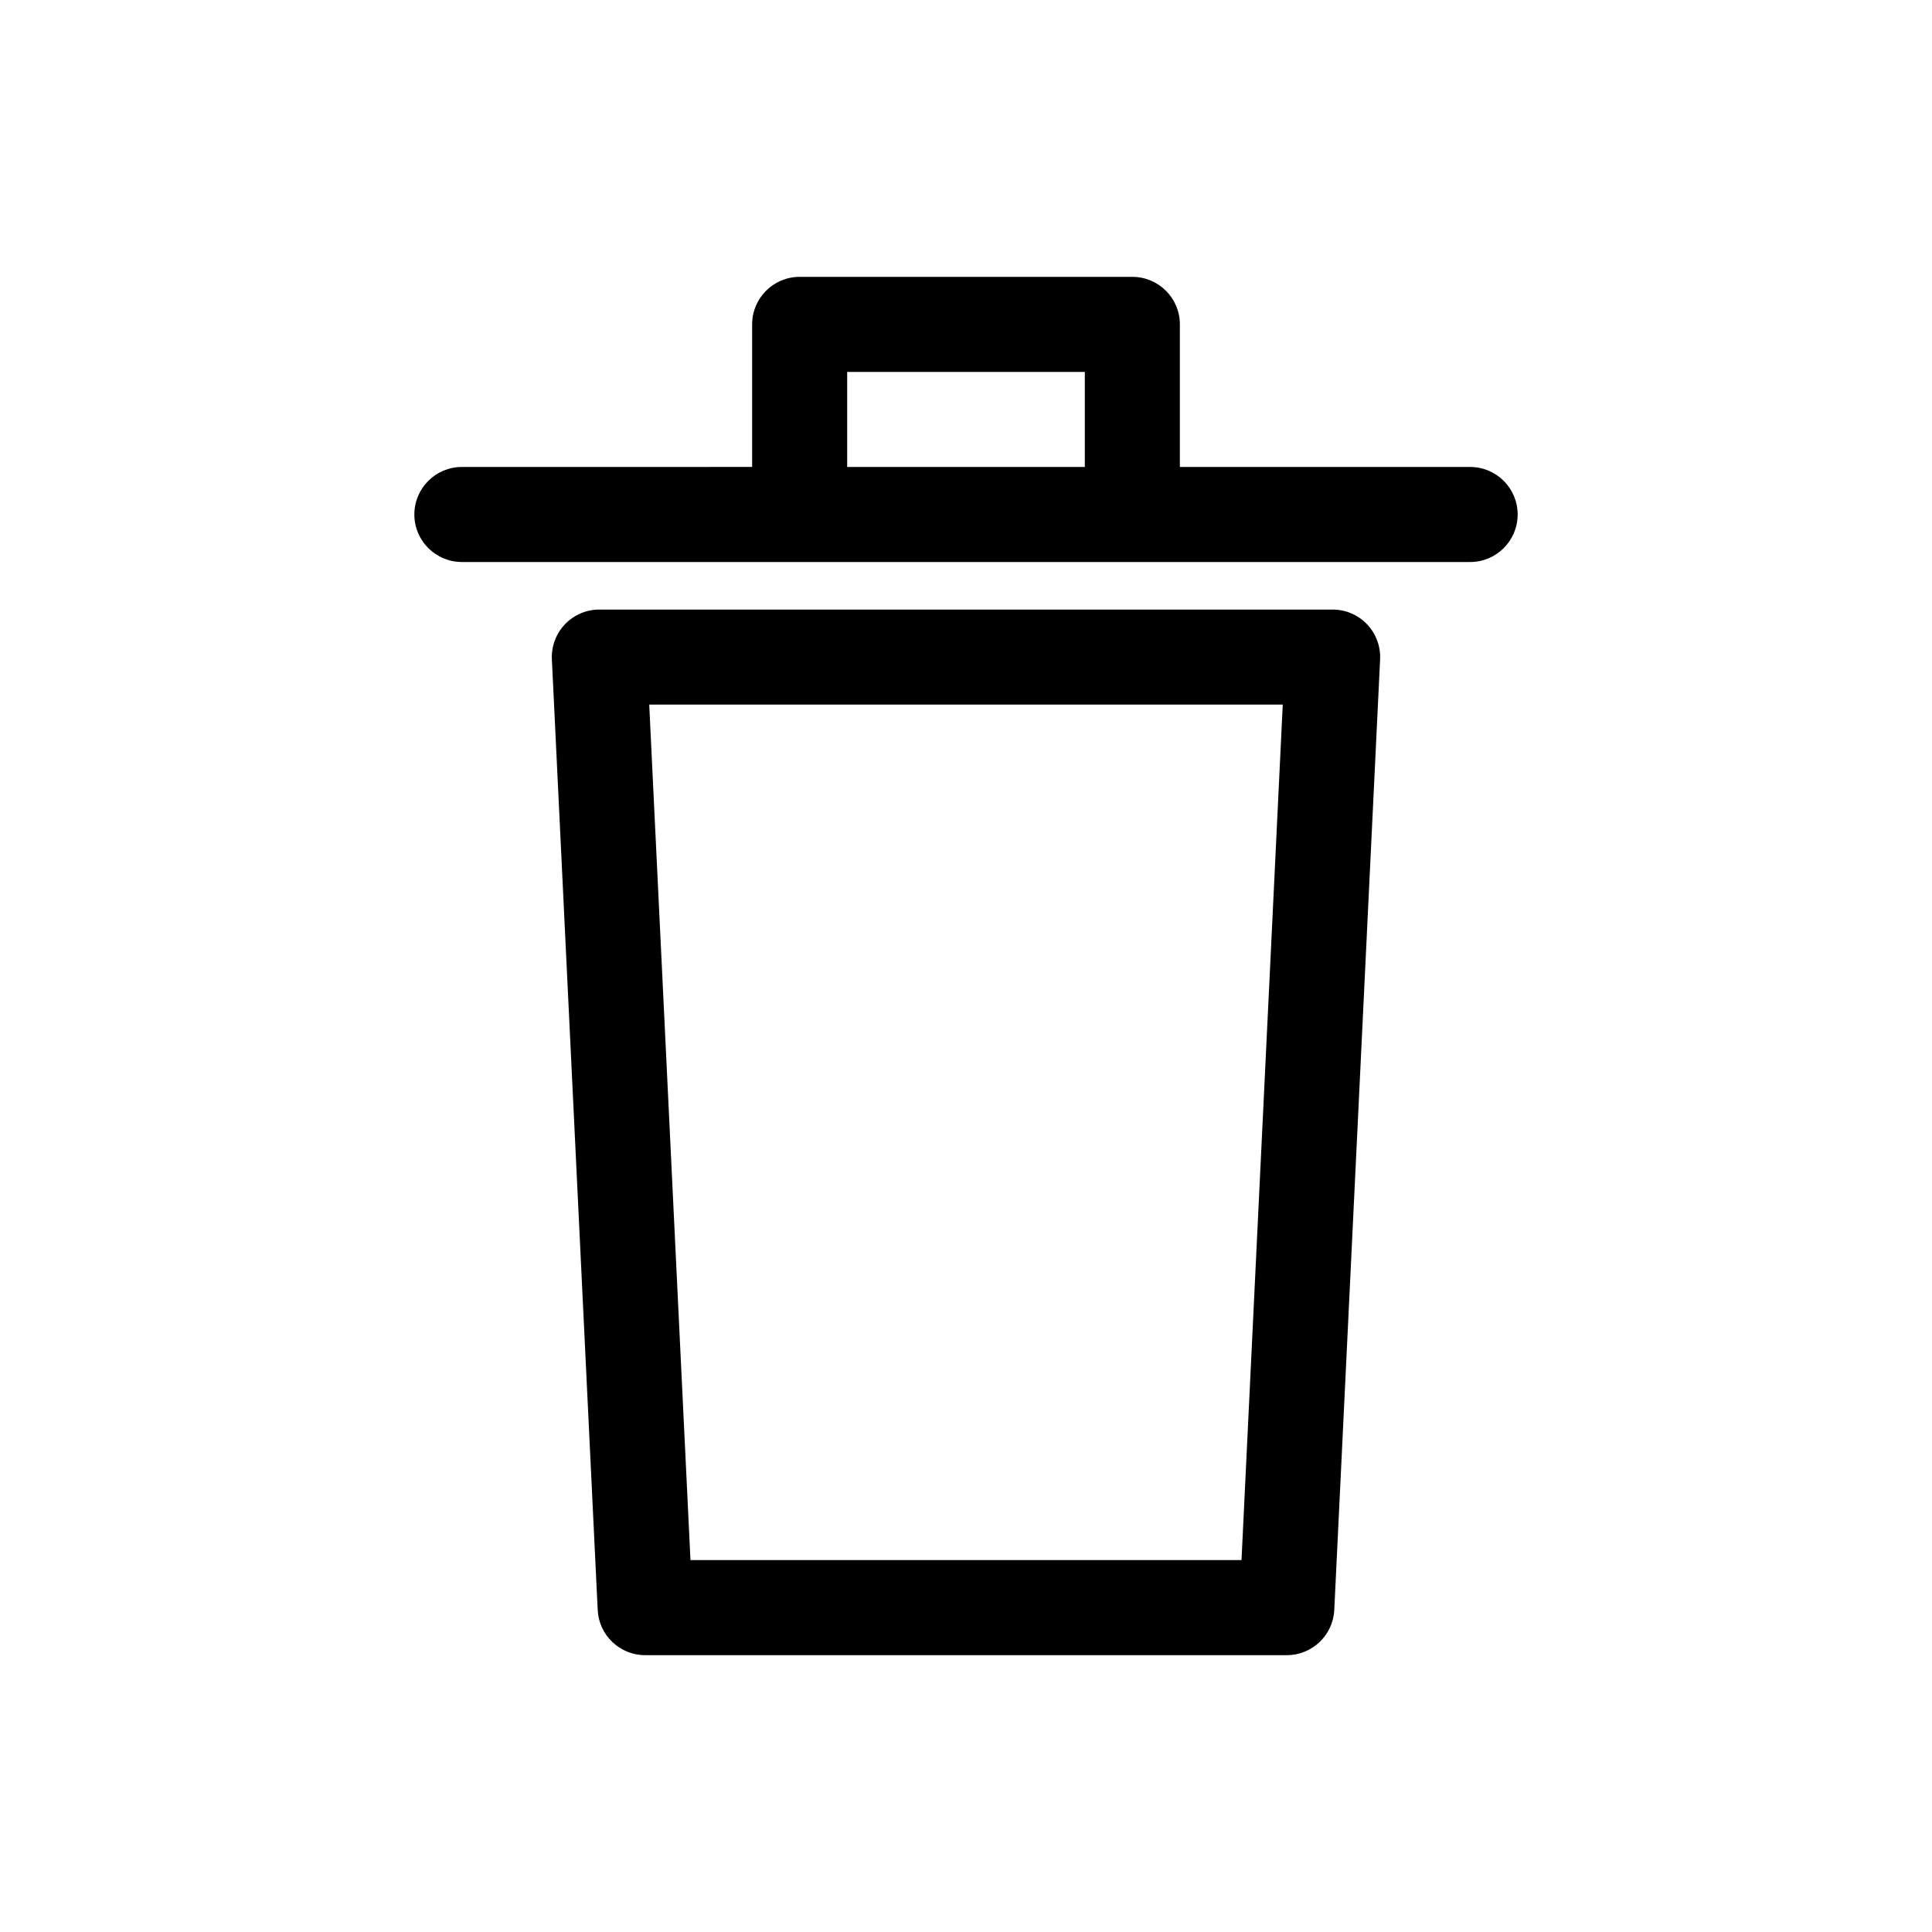 <?xml version="1.0" encoding="UTF-8"?>
<!-- Uploaded to: SVG Repo, www.svgrepo.com, Generator: SVG Repo Mixer Tools -->
<svg fill="#000000" width="800px" height="800px" version="1.1" viewBox="144 144 512 512" xmlns="http://www.w3.org/2000/svg">
 <g>
  <path d="m497.16 305.54h-194.33c-3.449 0-6.742 1.41-9.117 3.906s-3.629 5.856-3.461 9.297l12.145 251.91c0.32 6.707 5.859 11.984 12.578 11.984h170.04c6.719 0 12.258-5.277 12.582-11.988l12.145-251.91c0.168-3.441-1.086-6.801-3.461-9.297-2.379-2.492-5.672-3.902-9.117-3.902zm-24.148 251.9h-146.03l-10.93-226.71h167.89z"/>
  <path d="m533.6 267.75h-76.922v-37.785c0-6.957-5.641-12.594-12.594-12.594l-88.168-0.004c-6.957 0-12.594 5.641-12.594 12.594v37.785l-76.922 0.004c-6.957 0-12.594 5.641-12.594 12.594 0 6.957 5.641 12.594 12.594 12.594h267.2c6.957 0 12.594-5.641 12.594-12.594 0.004-6.957-5.637-12.594-12.594-12.594zm-165.09 0v-25.191h62.977v25.191z"/>
 </g>
</svg>